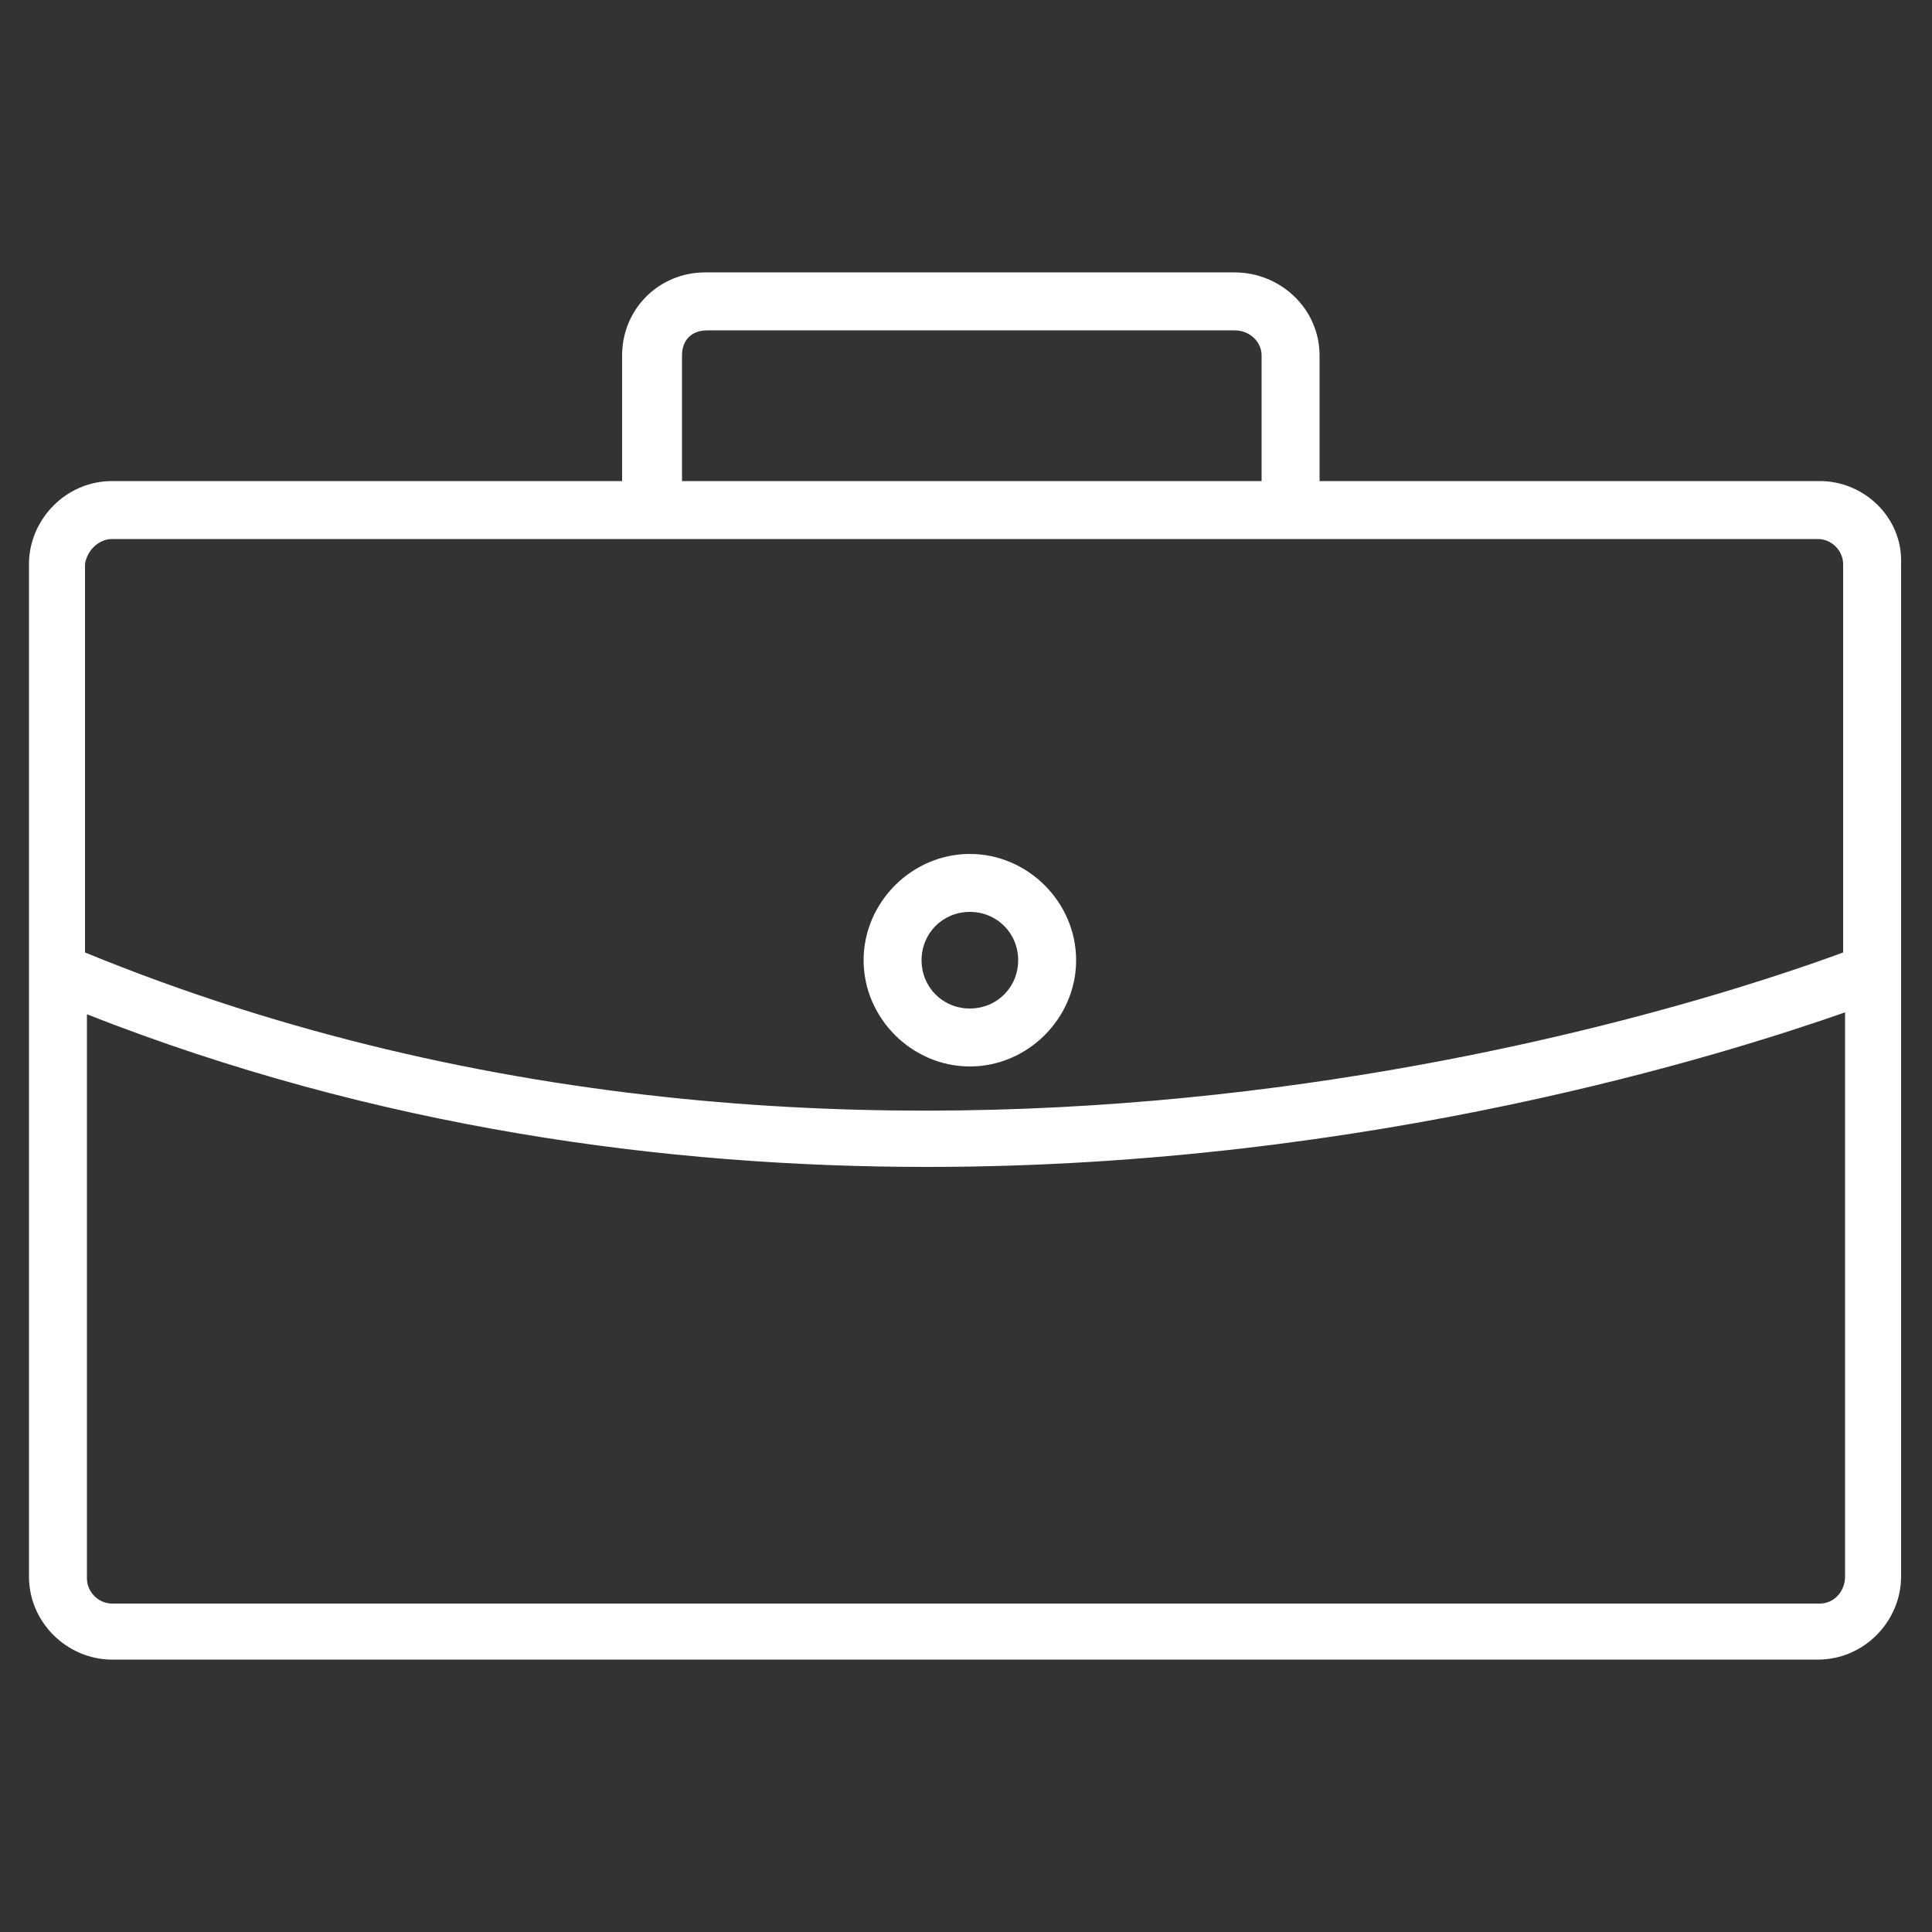 <?xml version="1.0" encoding="UTF-8"?>
<svg width="1200pt" height="1200pt" version="1.1" viewBox="0 0 1200 1200" xmlns="http://www.w3.org/2000/svg">
    <rect x="0" y="0" width="1200" height="1200" fill="#333333" stroke="none"/>
    <g>
        <path fill="#ffffff"
            d="m602.4 662.4c36 0 66-30 66-66s-30-66-66-66-66 30-66 66 30 66 66 66zm0-96c16.801 0 30 13.199 30 30 0 16.801-13.199 30-30 30-16.801 0-30-13.199-30-30 0-16.797 13.203-30 30-30z" />
        <path fill="#ffffff"
            d="m1130.4 298.8h-310.8v-78c0-28.801-24-51.602-52.801-51.602h-328.8c-28.801 0-51.602 22.801-51.602 51.602v78h-316.8c-28.801 0-51.602 24-51.602 51.602v628.8c0 28.801 24 51.602 51.602 51.602h1059.6c28.801 0 51.602-24 51.602-51.602l-0.004-628.8c1.199-28.797-22.801-51.598-50.402-51.598zm-706.8-78c0-9.602 6-15.602 15.602-15.602h327.6c9.602 0 16.801 7.199 16.801 15.602v78h-360zm-354 114h1059.6c8.398 0 15.602 7.199 15.602 15.602v241.2c-81.602 30-591.6 205.2-1092 0l-0.004-241.2c1.199-8.398 8.398-15.598 16.801-15.598zm1060.8 661.2h-1060.8c-8.398 0-15.602-7.199-15.602-15.602v-350.4c180 70.801 360 94.801 522 94.801 276 0 498-70.801 570-96v350.4c0 9.602-7.199 16.801-15.602 16.801z" />
    </g>
</svg>